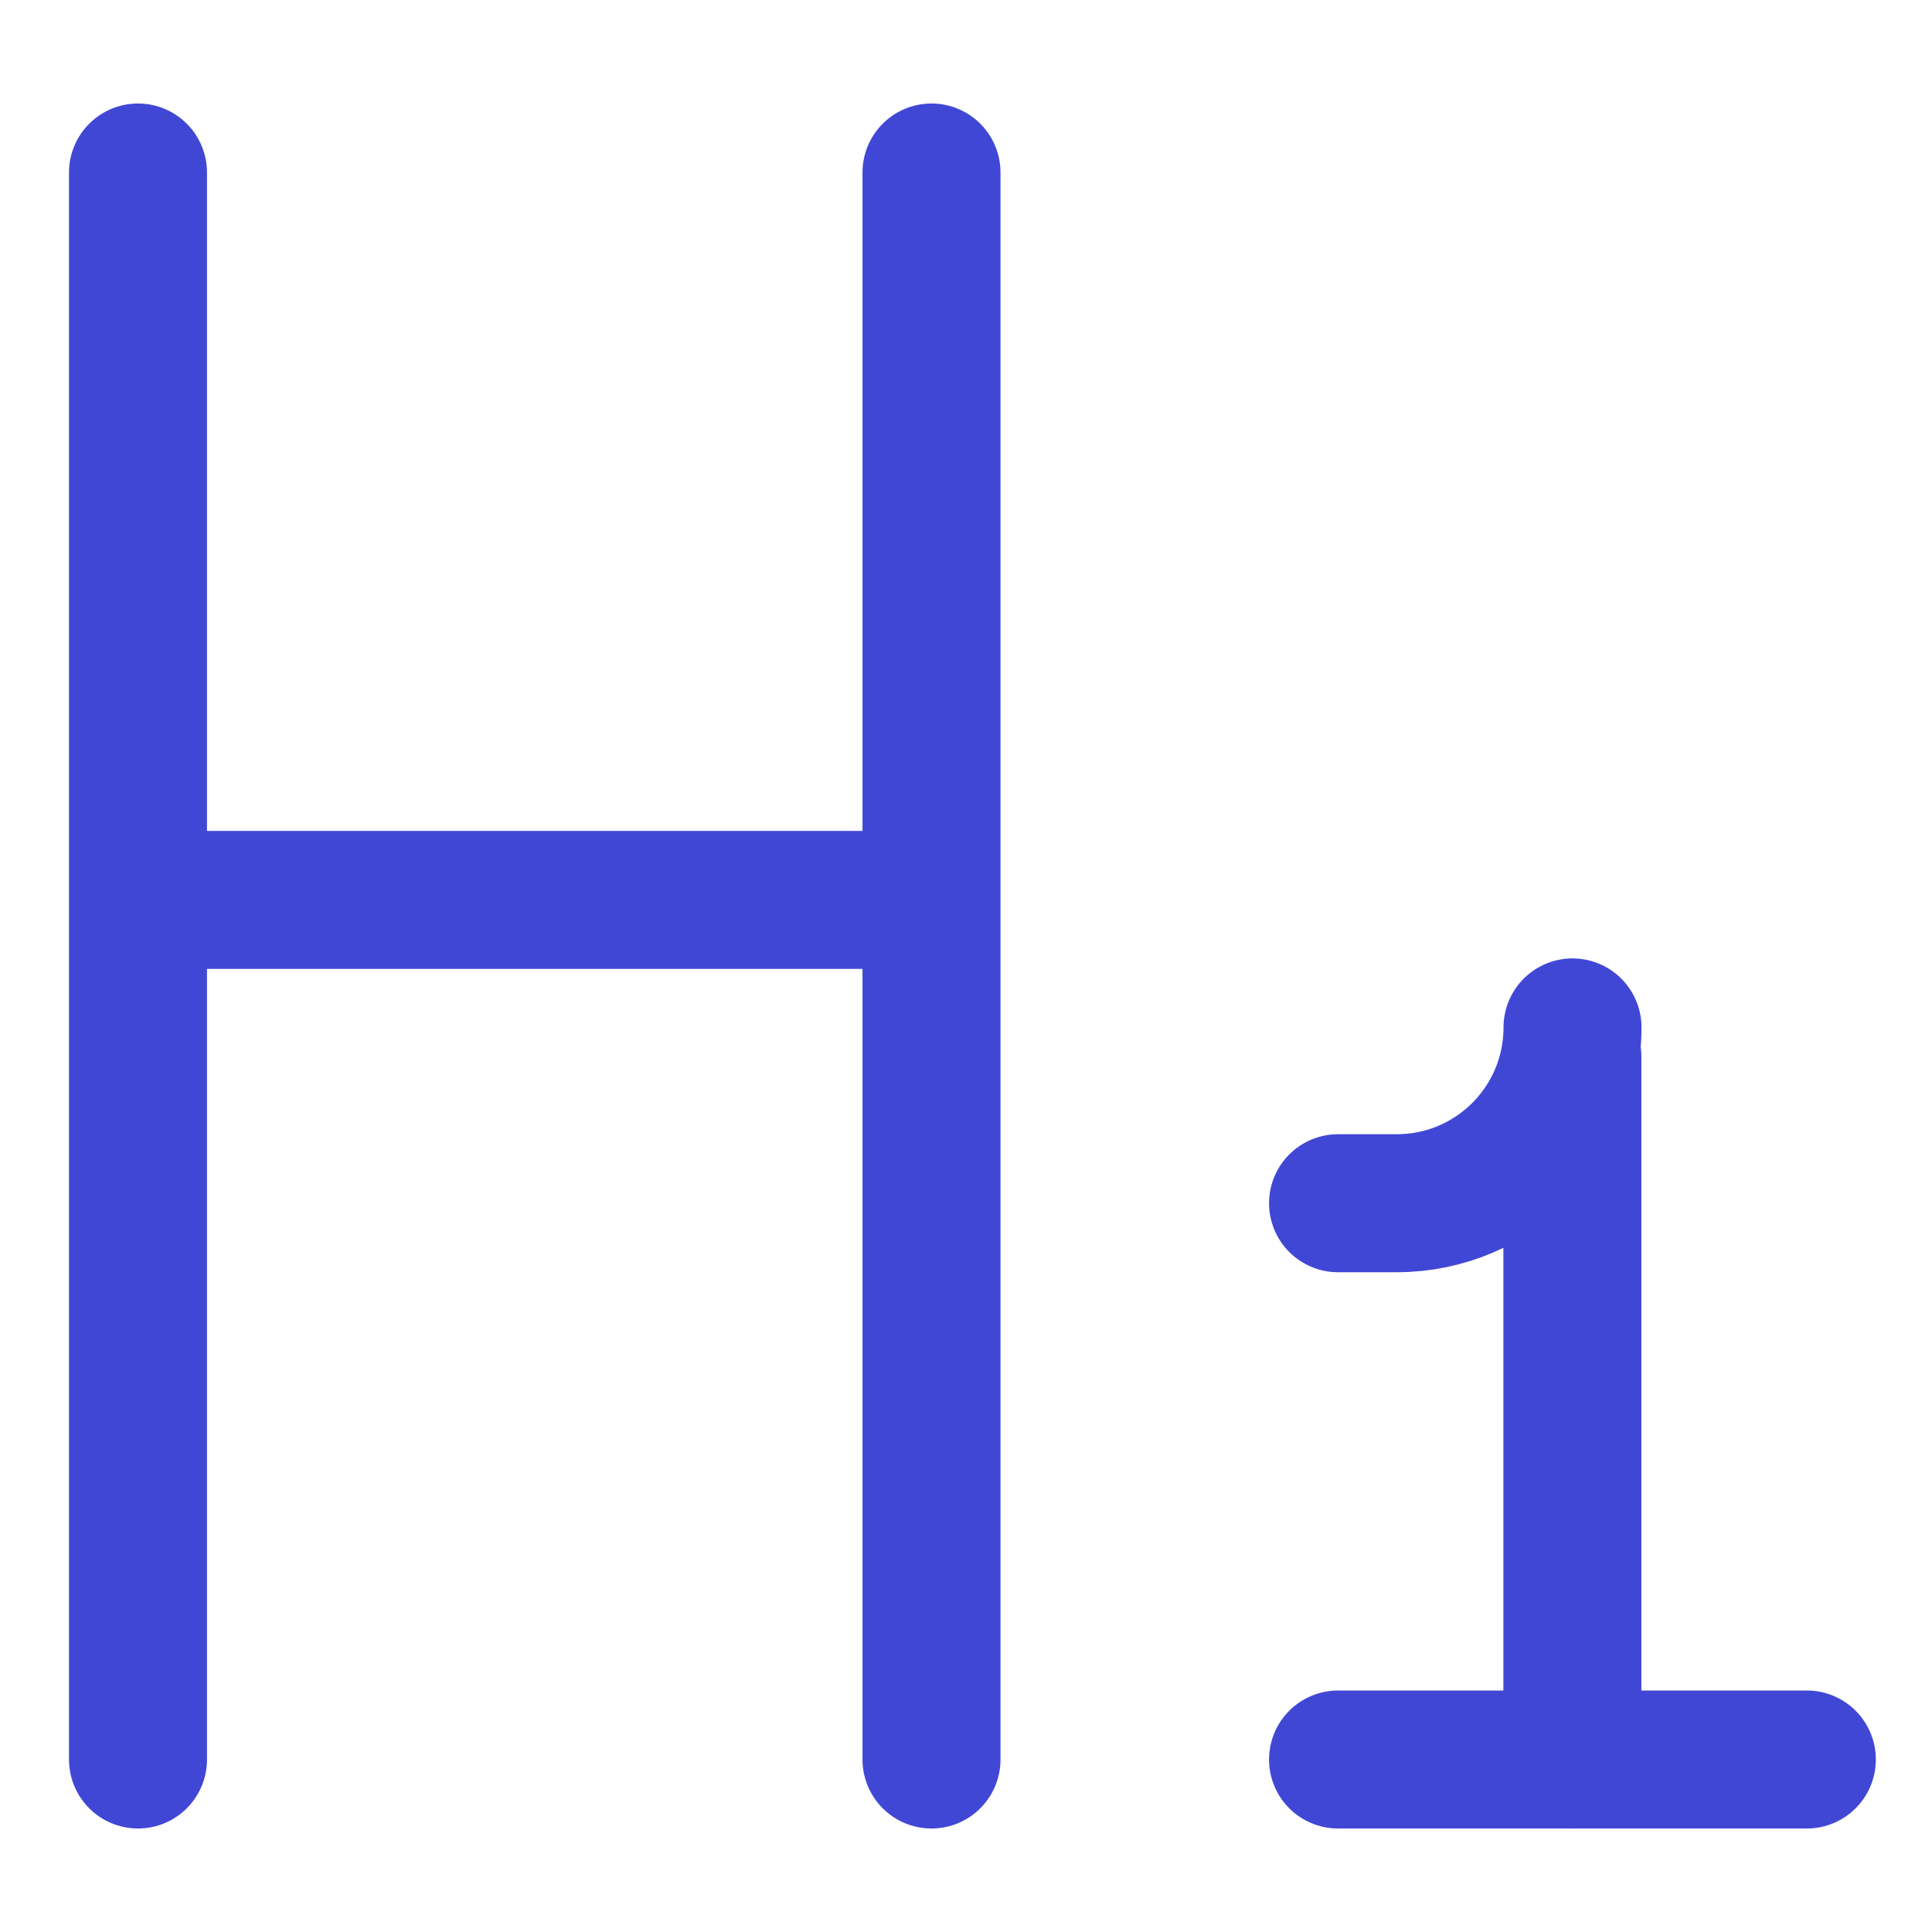 <svg xmlns="http://www.w3.org/2000/svg" fill="none" viewBox="0 0 14 14" id="Heading-1-Paragraph-Styles-Heading--Streamline-Core">
  <desc>
    Heading 1 Paragraph Styles Heading Streamline Icon: https://streamlinehq.com
  </desc>
  <g id="heading-1-paragraph-styles-heading">
    <g id="group 4838">
      <path id="vector 2" stroke="#4147d5" stroke-linecap="round" stroke-linejoin="round" d="m11.394 7.655 0 5.095" stroke-width="1"></path>
      <path id="vector 3" stroke="#4147d5" stroke-linecap="round" stroke-linejoin="round" d="M9.696 8.719h0.425c0.704 0 1.274 -0.57 1.274 -1.274" stroke-width="1"></path>
      <path id="vector 1" stroke="#4147d5" stroke-linecap="round" stroke-linejoin="round" d="m13.093 12.75 -3.397 0" stroke-width="1"></path>
    </g>
    <path id="vector 1_2" stroke="#4147d5" stroke-linecap="round" stroke-linejoin="round" d="M1 12.75V1.25m5.75 0v11.5M1 6.521h5.75" stroke-width="1"></path>
  </g>
</svg>